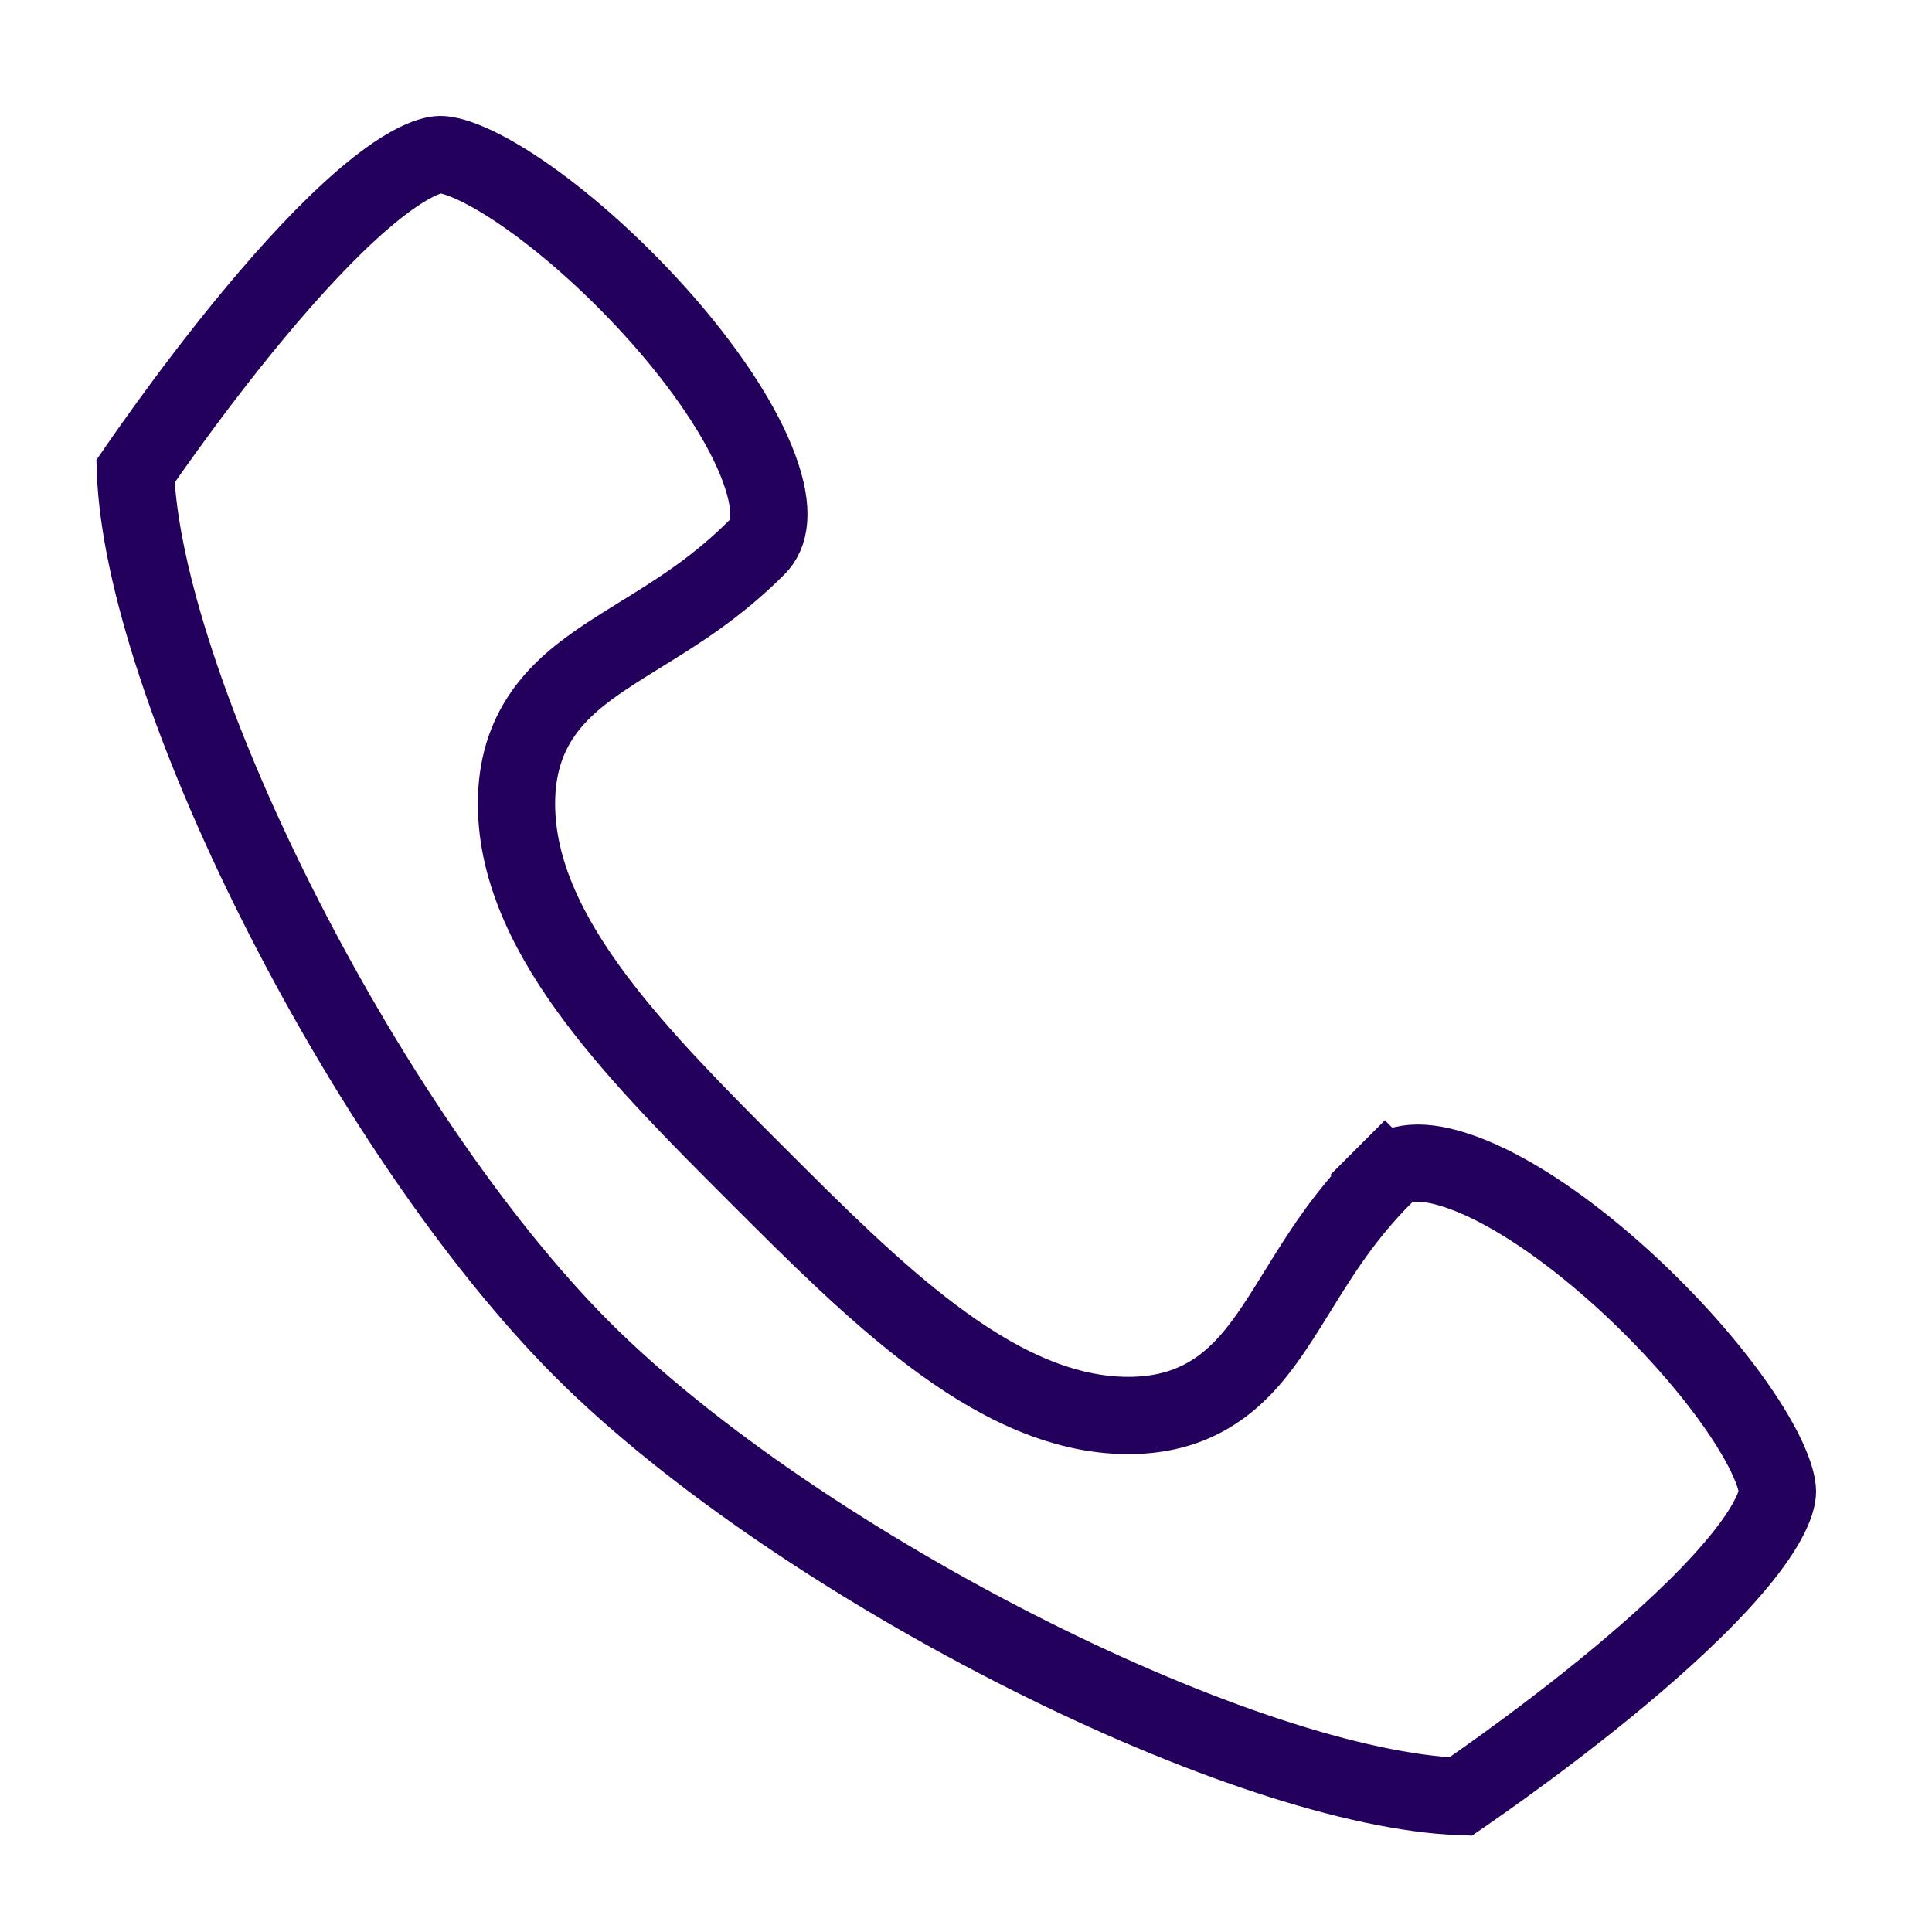 <?xml version="1.0" encoding="UTF-8"?> <svg xmlns="http://www.w3.org/2000/svg" width="100" height="100" viewBox="0 0 100 100" fill="none"><path d="M39.186 60.814L39.186 60.814L39.248 60.876C42.169 63.798 45.219 66.848 48.3 69.158C51.382 71.469 54.781 73.266 58.4 73.266C60.254 73.266 61.775 72.791 63.07 71.885C64.308 71.018 65.216 69.839 65.997 68.668C66.404 68.057 66.789 67.436 67.18 66.803C68.357 64.901 69.595 62.9 71.681 60.814L70.267 59.4L71.681 60.814C72.317 60.178 73.519 59.88 75.784 60.719C77.974 61.531 80.549 63.219 83.057 65.369C85.545 67.501 87.848 69.985 89.511 72.261C90.343 73.4 90.989 74.451 91.419 75.35C91.868 76.289 92 76.897 92 77.2C92 77.469 91.888 77.961 91.479 78.711C91.083 79.438 90.482 80.271 89.7 81.183C88.137 83.007 86.009 84.964 83.82 86.788C81.641 88.604 79.456 90.243 77.81 91.432C76.989 92.025 76.305 92.504 75.829 92.833C75.746 92.889 75.671 92.941 75.601 92.989C70.139 92.792 61.811 89.978 53.242 85.674C44.42 81.243 35.719 75.424 30.148 69.853C24.576 64.281 18.757 55.58 14.326 46.757C10.022 38.189 7.208 29.861 7.011 24.399C7.059 24.329 7.111 24.253 7.167 24.172C7.496 23.695 7.975 23.011 8.568 22.19C9.757 20.544 11.396 18.359 13.211 16.18C15.036 13.991 16.993 11.863 18.817 10.3C19.729 9.518 20.562 8.917 21.289 8.521C22.039 8.112 22.53 8 22.8 8C23.103 8 23.711 8.132 24.649 8.581C25.549 9.011 26.6 9.657 27.739 10.489C30.015 12.152 32.499 14.455 34.632 16.943C36.781 19.451 38.469 22.026 39.281 24.216C40.12 26.481 39.822 27.683 39.186 28.319C37.1 30.405 35.099 31.643 33.197 32.82C32.564 33.211 31.942 33.596 31.332 34.003C30.161 34.783 28.982 35.692 28.115 36.93C27.209 38.225 26.733 39.746 26.733 41.6C26.733 45.219 28.53 48.618 30.842 51.7C33.152 54.78 36.201 57.83 39.122 60.751L39.186 60.814Z" stroke="#23005B" stroke-width="4"></path></svg> 